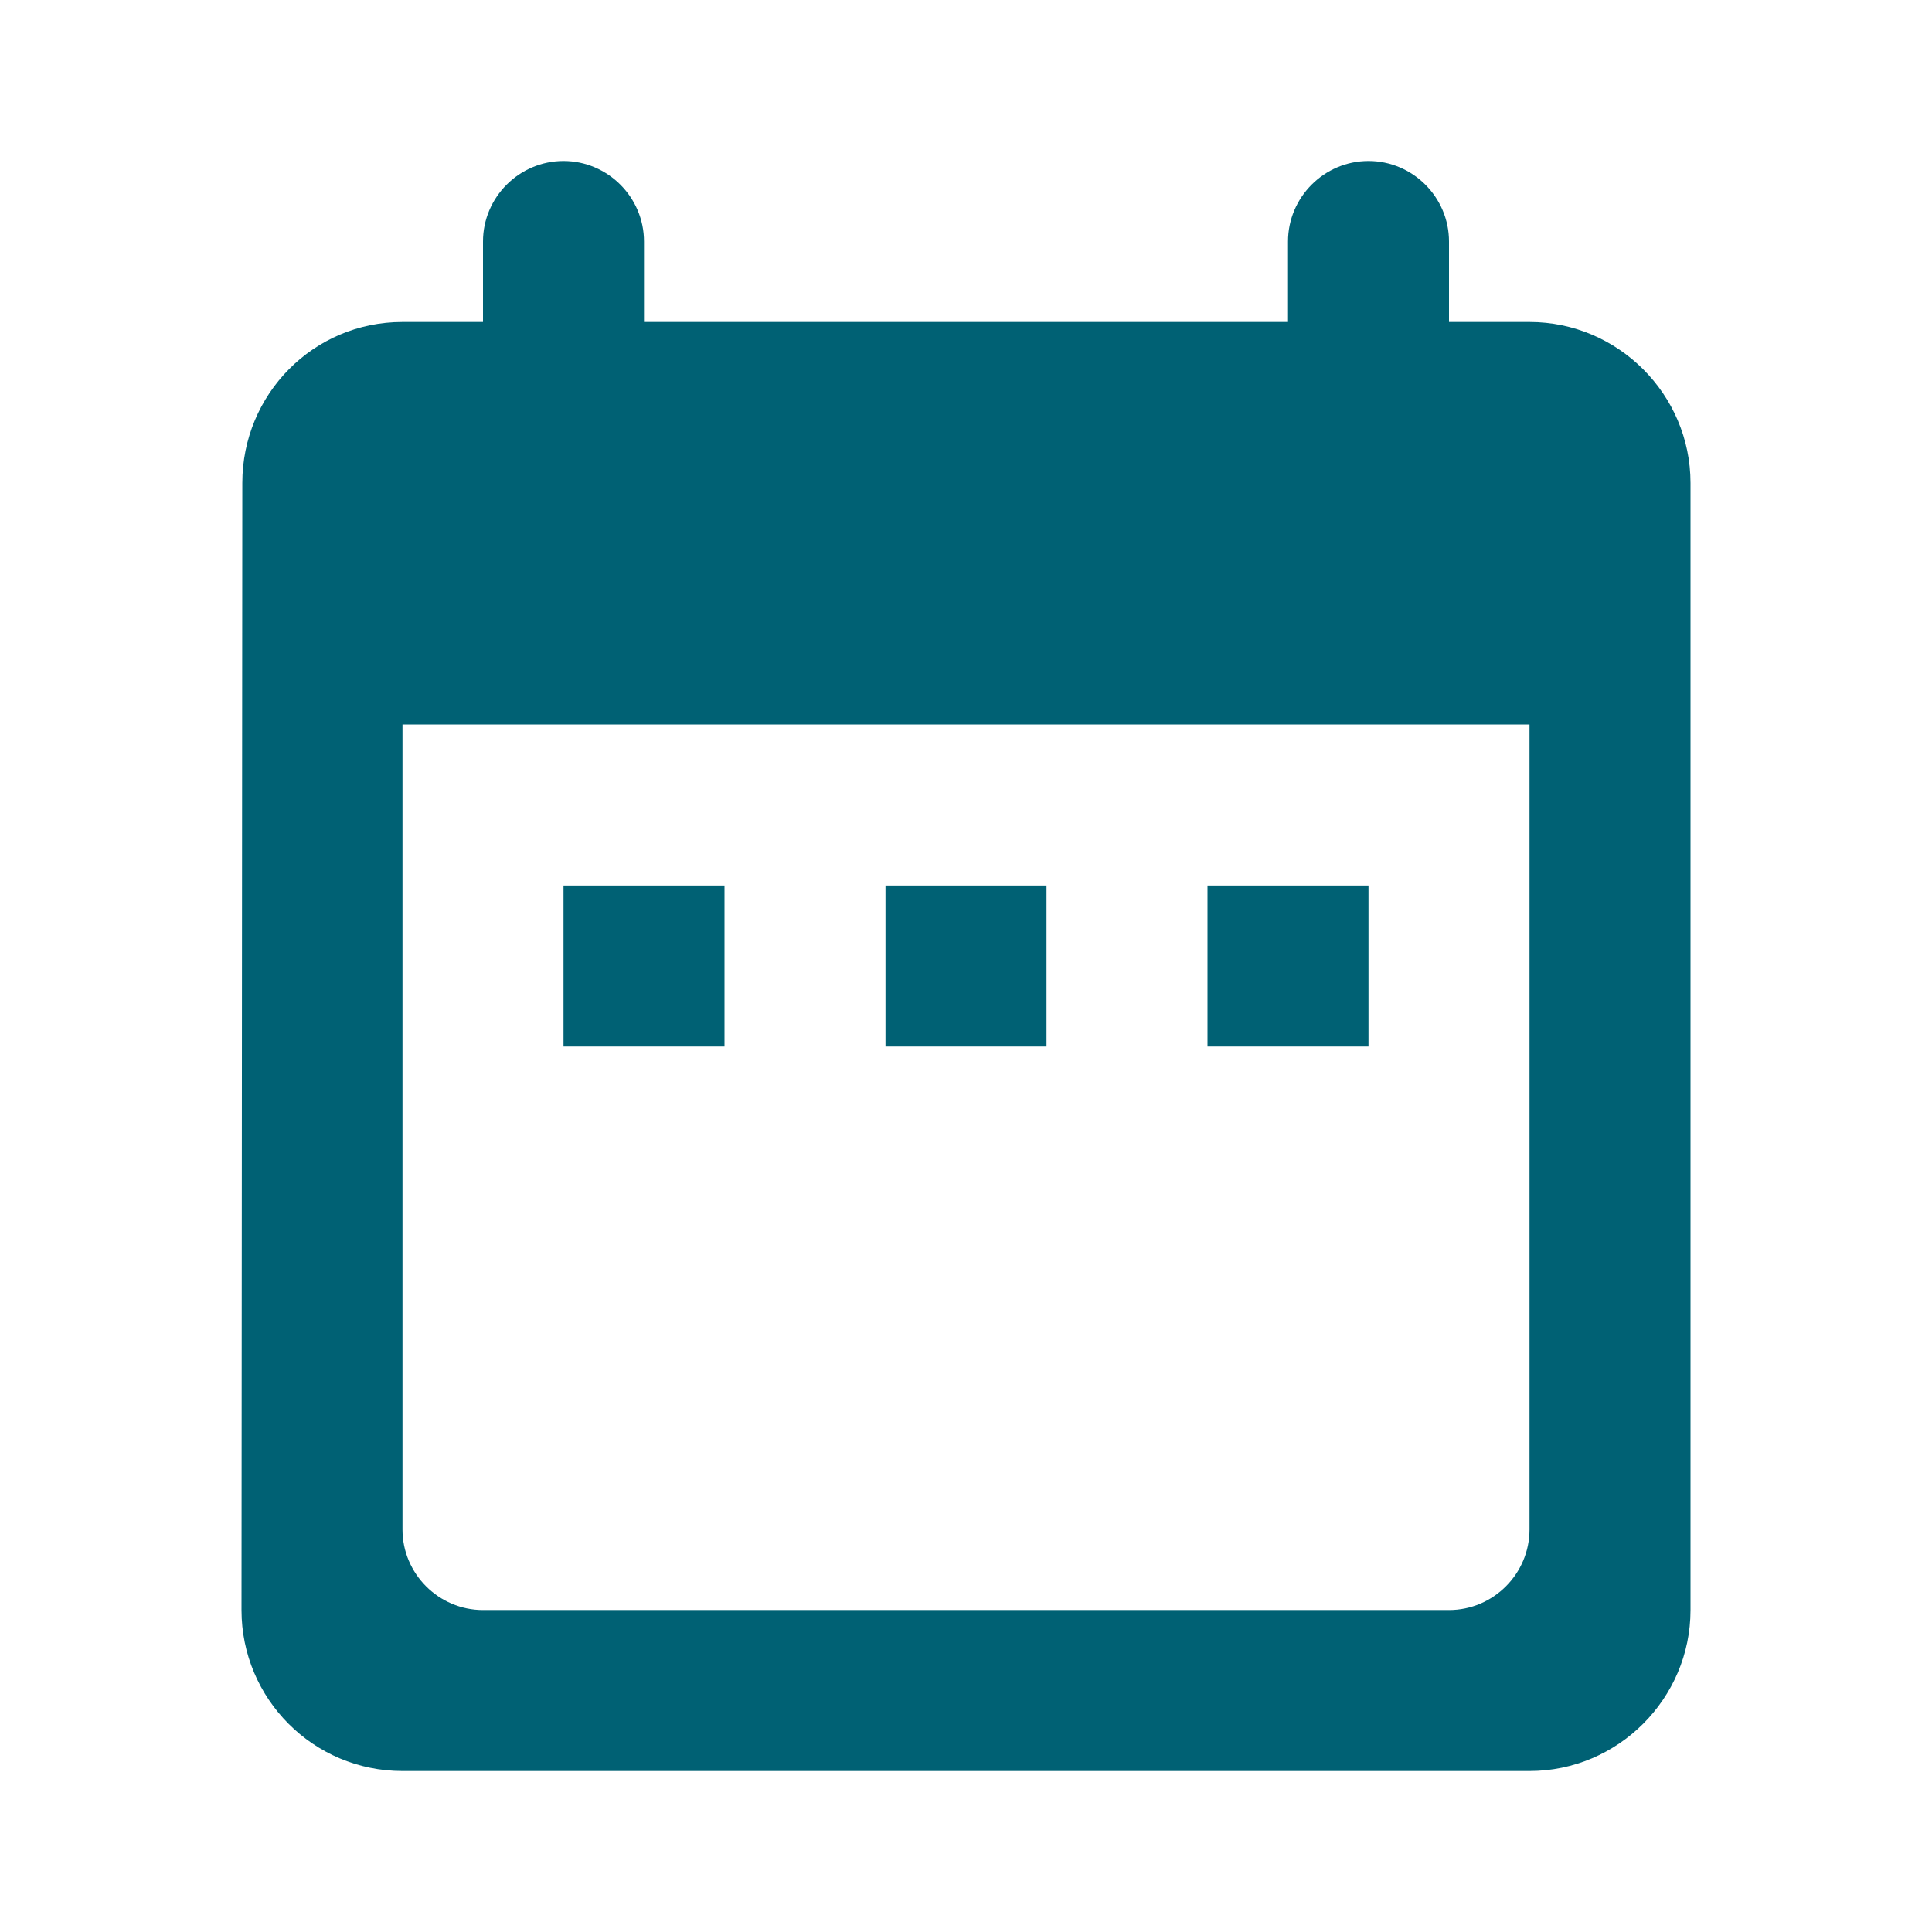 <svg width="64" height="64" viewBox="0 0 64 64" fill="none" xmlns="http://www.w3.org/2000/svg">
<g id="date_range" clip-path="url(#clip0_842_5101)">
<path id="Vector" d="M50.667 10.667H48V8C48 6.534 46.8 5.333 45.333 5.333C43.867 5.333 42.667 6.534 42.667 8V10.667H21.333V8C21.333 6.534 20.133 5.333 18.667 5.333C17.2 5.333 16 6.534 16 8V10.667H13.333C10.373 10.667 8.027 13.067 8.027 16L8 53.334C8 56.267 10.373 58.667 13.333 58.667H50.667C53.6 58.667 56 56.267 56 53.334V16C56 13.067 53.6 10.667 50.667 10.667ZM50.667 50.667C50.667 52.133 49.467 53.334 48 53.334H16C14.533 53.334 13.333 52.133 13.333 50.667V24H50.667V50.667ZM18.667 29.334H24V34.667H18.667V29.334ZM29.333 29.334H34.667V34.667H29.333V29.334ZM40 29.334H45.333V34.667H40V29.334Z" fill="#006174"/>
</g>
<defs>
<clipPath id="clip0_842_5101">
<rect width="64" height="64" fill="white"/>
</clipPath>
</defs>
</svg>
